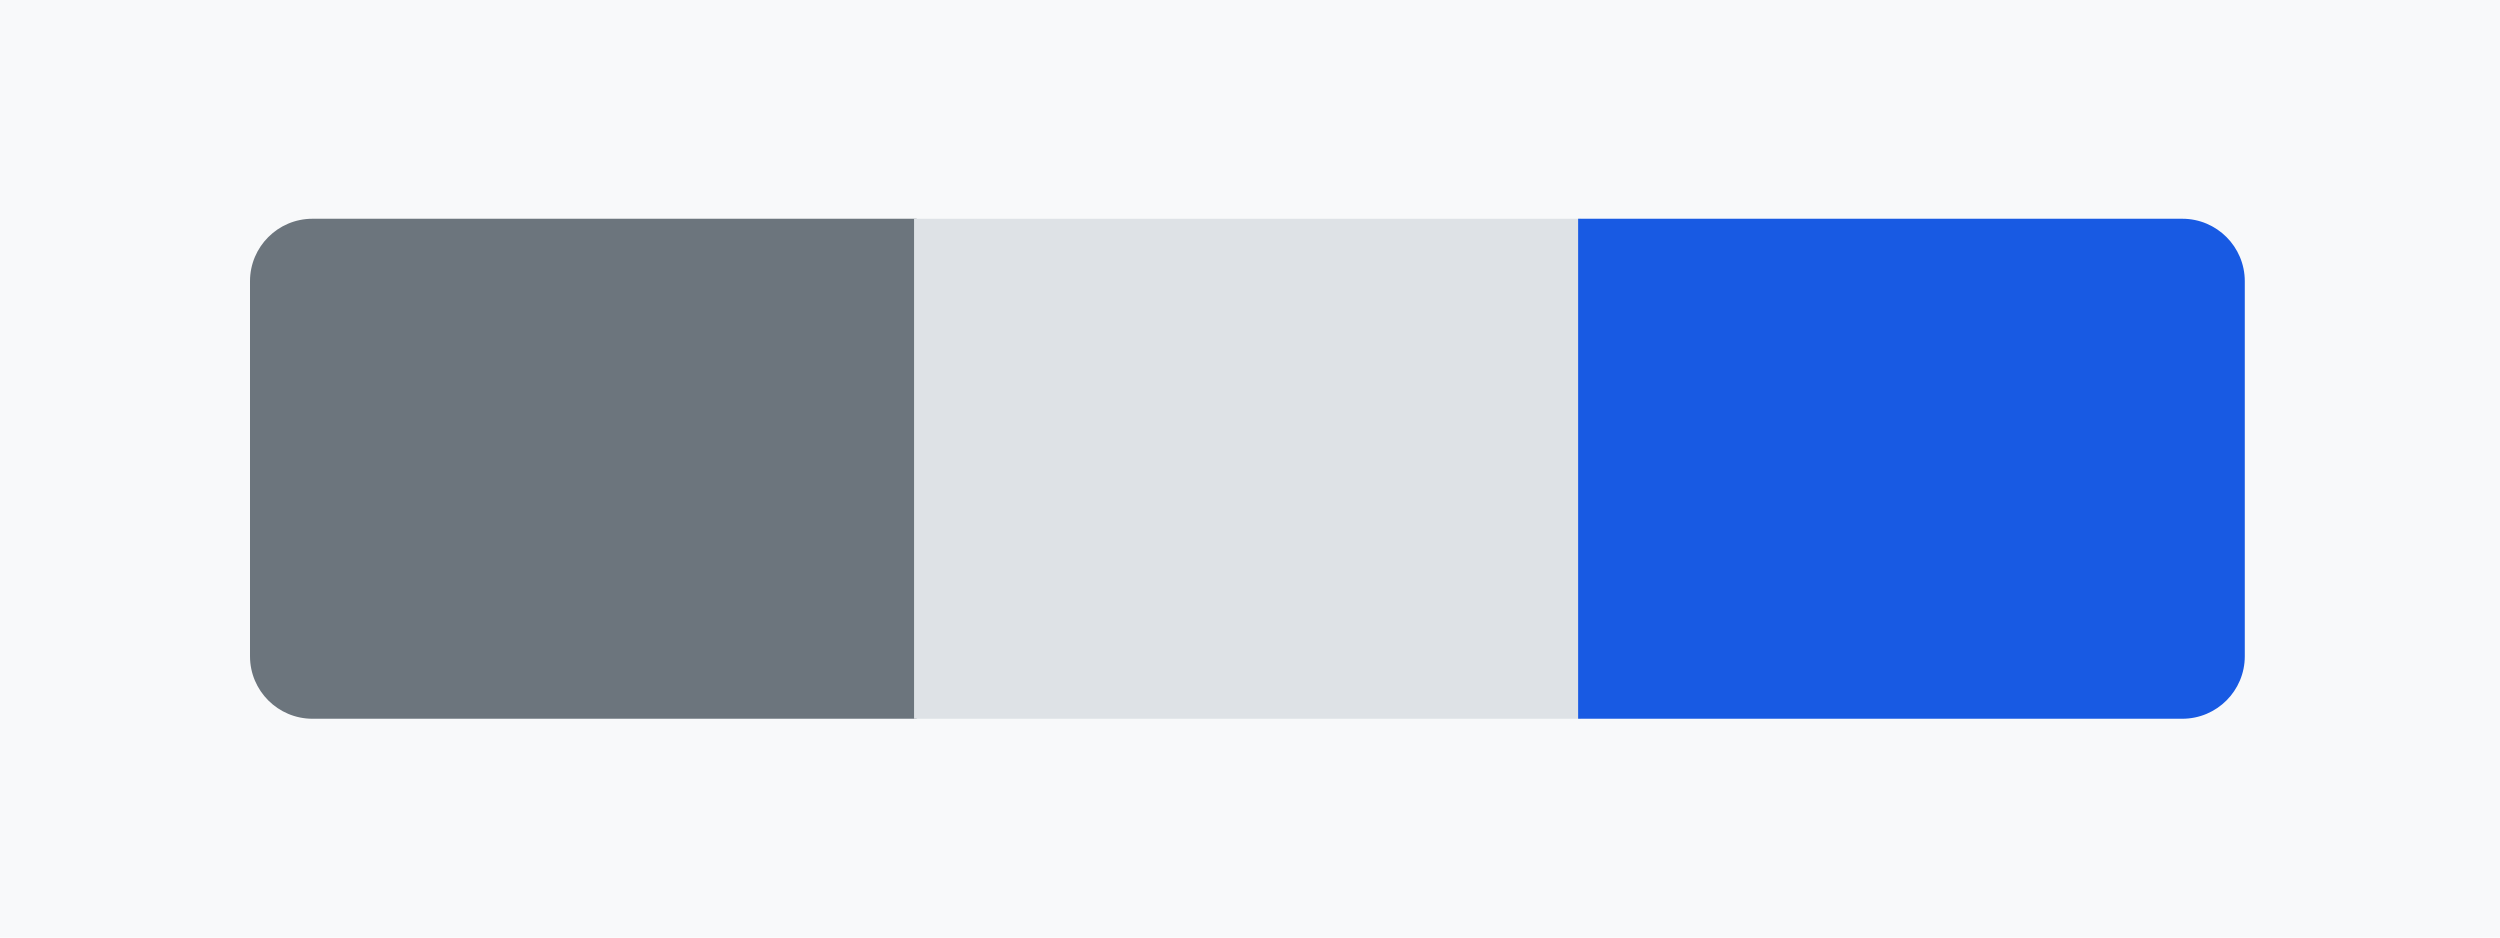 <svg width="320" height="120" viewBox="0 0 320 120" fill="none" xmlns="http://www.w3.org/2000/svg">
<rect width="320" height="120" fill="#F8F9FA"/>
<path d="M32 36C32 31.582 35.582 28 40 28H117.333V92H40C35.582 92 32 88.418 32 84V36Z" fill="#6C757D"/>
<rect x="117" y="28" width="85.333" height="64" fill="#DEE2E6"/>
<path d="M202 28H279.333C283.752 28 287.333 31.582 287.333 36V84C287.333 88.418 283.752 92 279.333 92H202V28Z" fill="#185AE3"/>
</svg>
